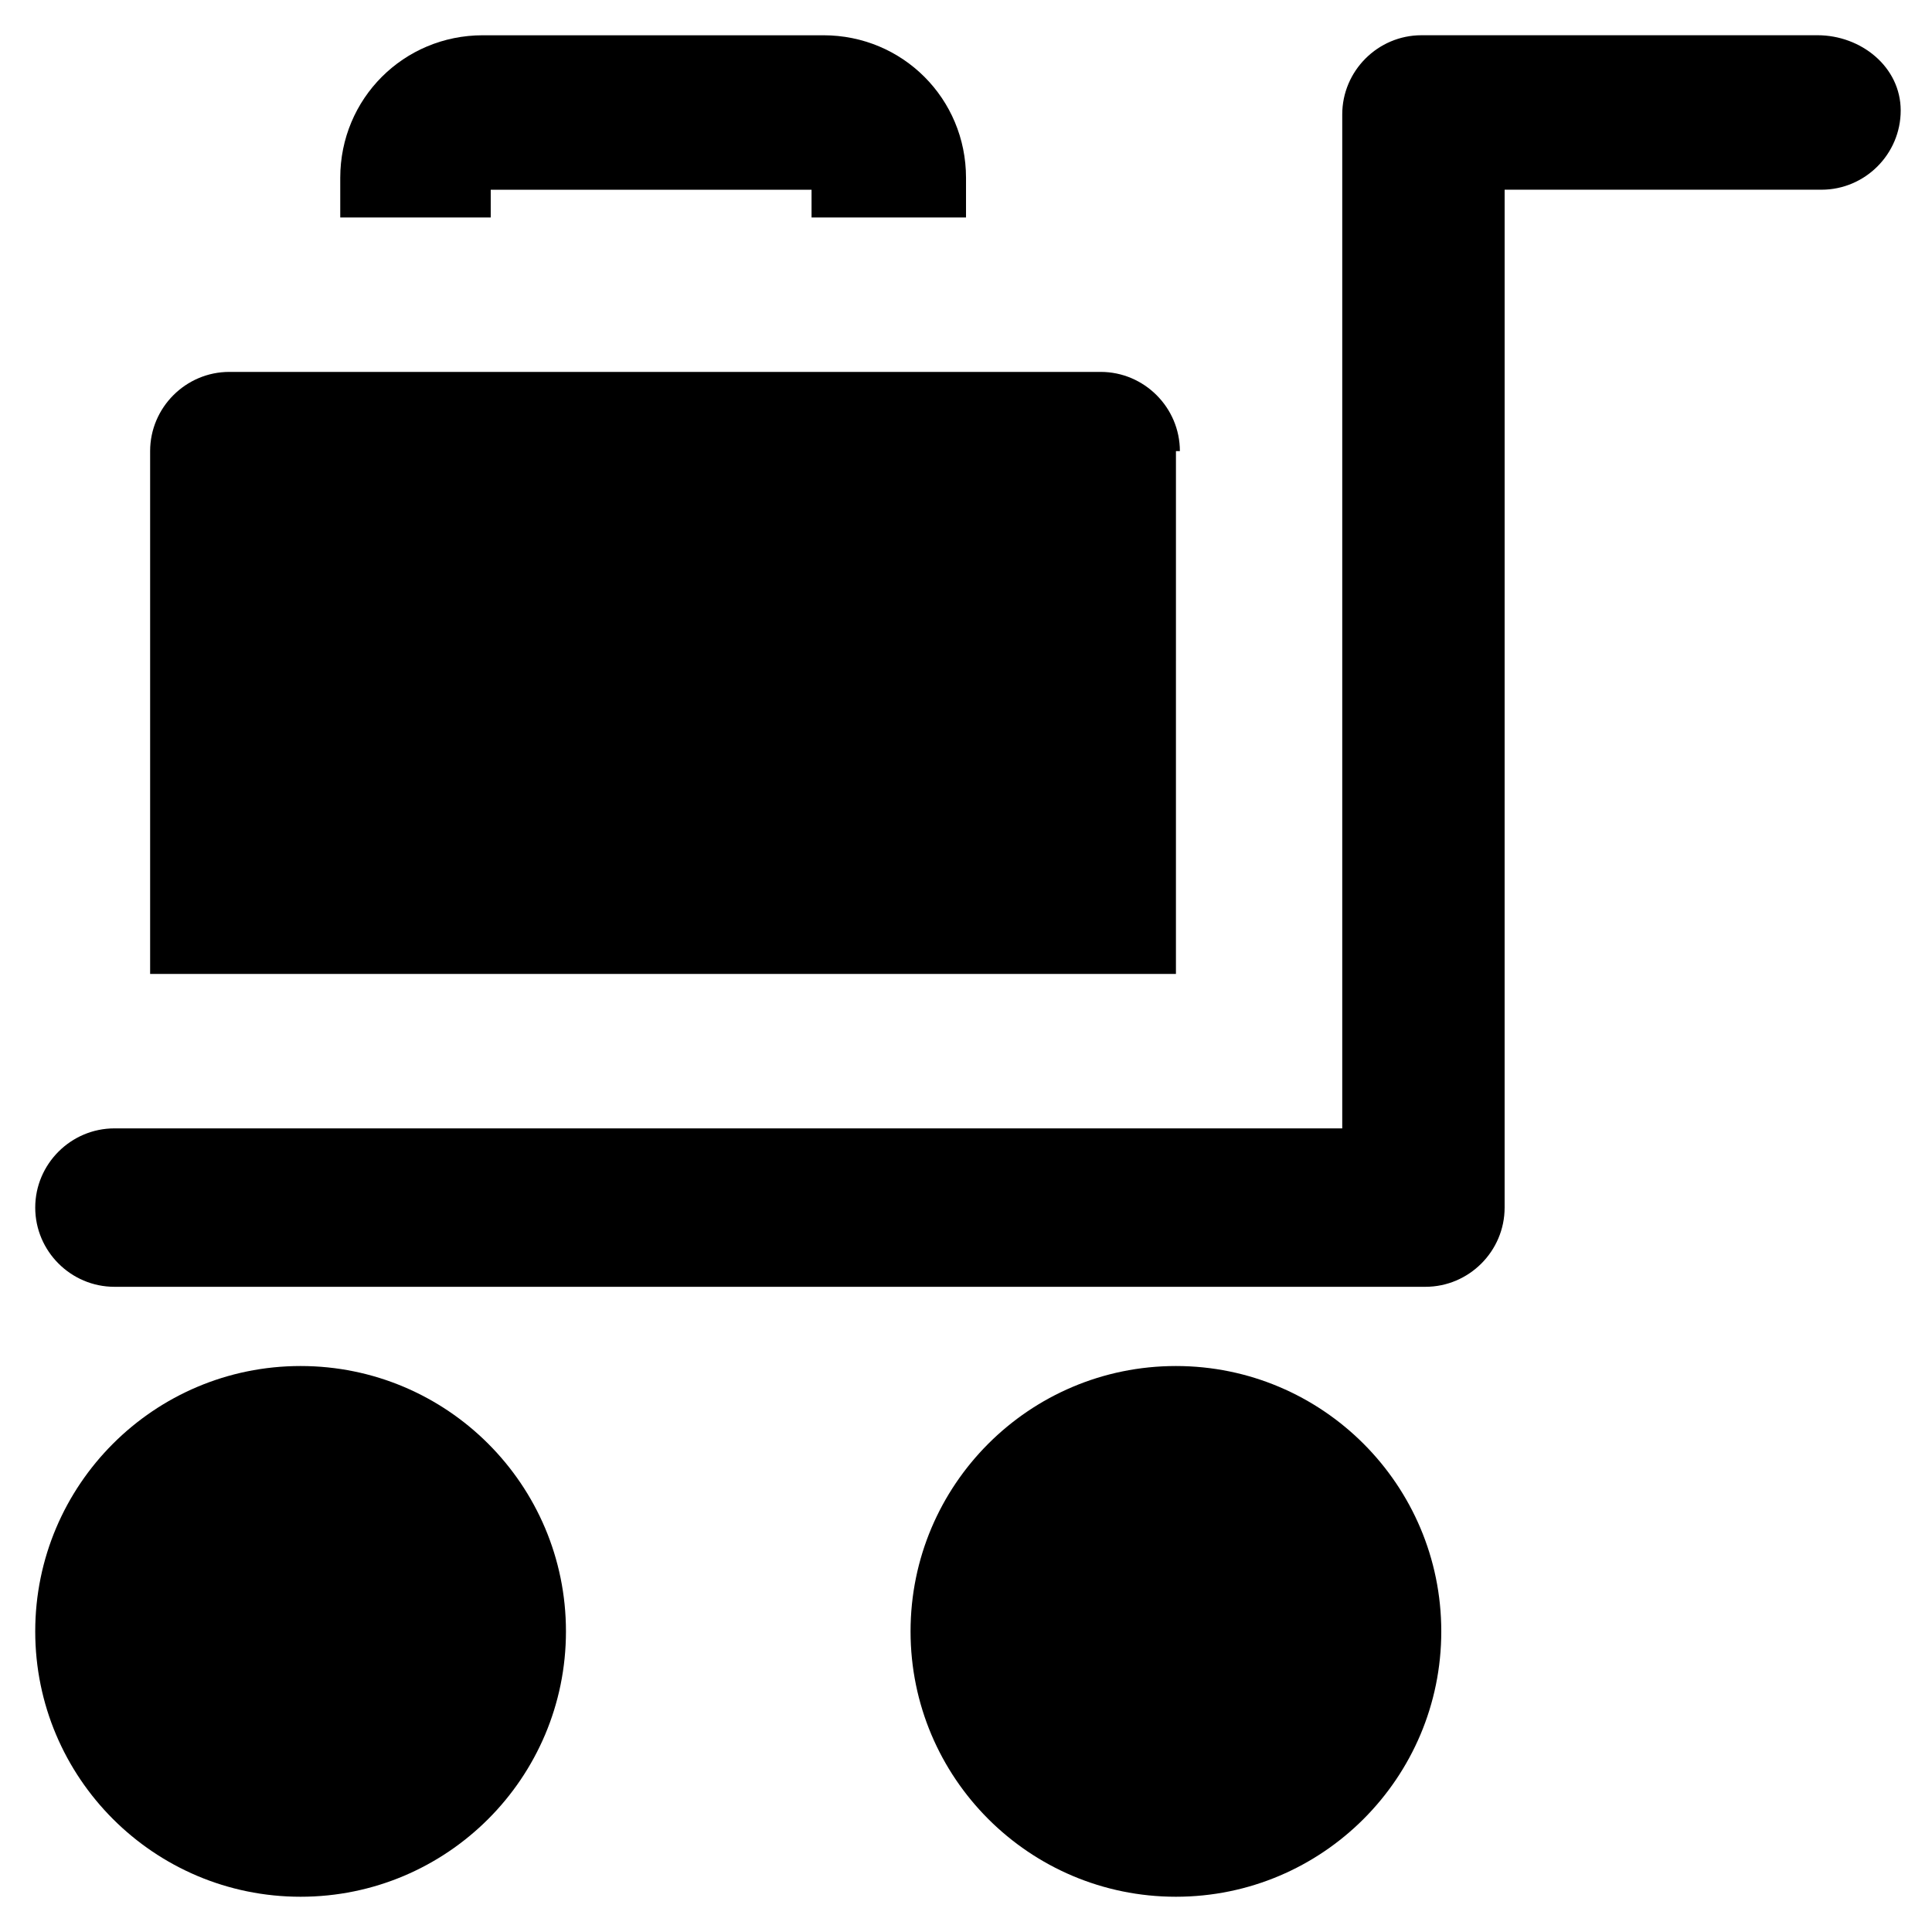 <?xml version="1.0" encoding="UTF-8"?>
<!-- Uploaded to: SVG Repo, www.svgrepo.com, Generator: SVG Repo Mixer Tools -->
<svg fill="#000000" width="800px" height="800px" version="1.1" viewBox="144 144 512 512" xmlns="http://www.w3.org/2000/svg">
 <g>
  <path d="m223.66 506.01c-38.836 0-70.324 31.488-70.324 70.324 0 38.836 31.488 70.324 70.324 70.324 38.836 0 70.324-31.488 70.324-70.324 0-38.836-31.488-70.324-70.324-70.324z"/>
  <path d="m455.63 506.01c-38.836 0-70.324 31.488-70.324 70.324 0 38.836 31.488 70.324 70.324 70.324 38.836 0 70.324-31.488 70.324-70.324-0.004-38.836-31.492-70.324-70.324-70.324z"/>
  <path d="m274.05 194.28h85.02v7.348h40.934v-10.496c0-20.992-16.793-37.785-37.785-37.785h-90.266c-20.992 0-37.785 16.793-37.785 37.785v10.496h39.883z"/>
  <path d="m625.66 153.34h-104.96c-11.547 0-20.992 9.445-20.992 20.992v268.7h-325.38c-11.547 0-20.992 9.445-20.992 20.992 0 11.547 9.445 20.992 20.992 20.992h347.42c11.547 0 20.992-9.445 20.992-20.992l0.004-269.75h83.969c11.547 0 20.992-9.445 20.992-20.992-0.004-11.547-10.5-19.945-22.043-19.945z"/>
  <path d="m456.68 263.55c0-11.547-9.445-20.992-20.992-20.992h-230.91c-11.547 0-20.992 9.445-20.992 20.992v138.55h271.85l0.004-138.55z"/>
 </g>
</svg>